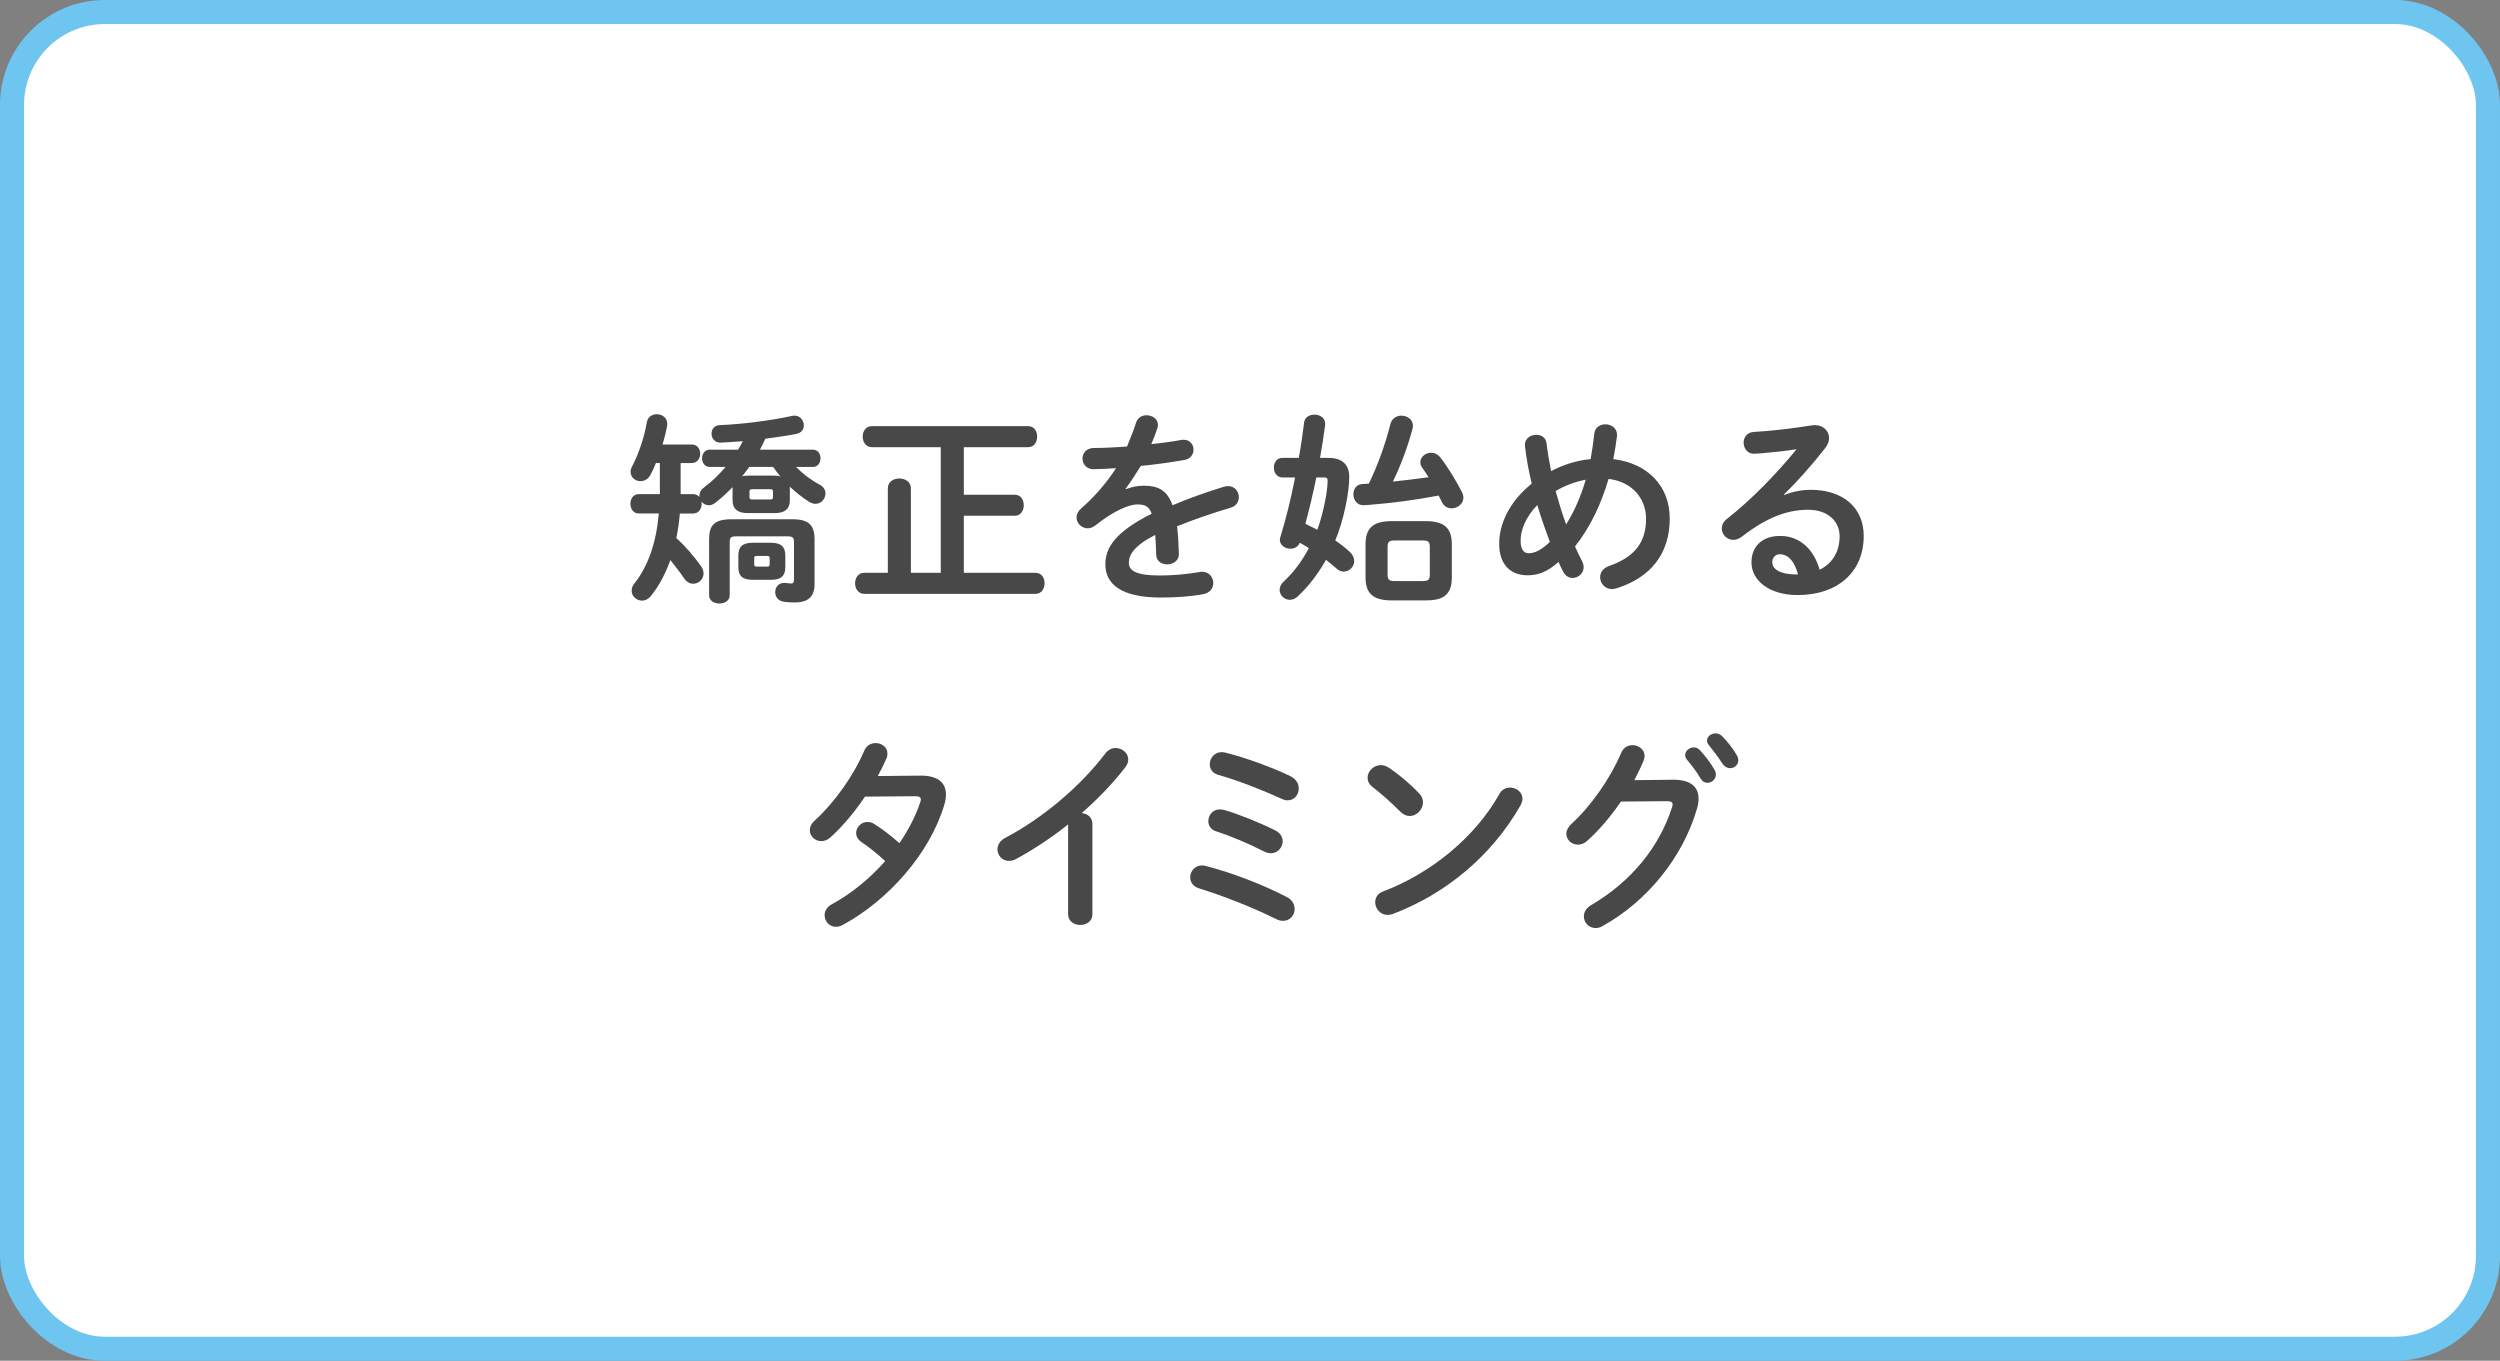 <?xml version="1.0" encoding="UTF-8"?>
<svg id="_レイヤー_11" data-name="レイヤー_1" xmlns="http://www.w3.org/2000/svg" width="436.867" height="237.789" xmlns:xlink="http://www.w3.org/1999/xlink" version="1.1" viewBox="0 0 436.867 237.789">
  <rect x="0" y="0" width="436.867" height="237.789" fill="#808080" stroke="none"/>
  <!-- Generator: Adobe Illustrator 29.3.0, SVG Export Plug-In . SVG Version: 2.1.0 Build 146)  -->
  <defs>
    <style>
      .st0 {
        fill: #fff;
        stroke: #6ec5f0;
        stroke-linecap: round;
        stroke-linejoin: round;
        stroke-width: 4.204px;
      }

      .st1 {
        fill: #484848;
      }
    </style>
  </defs>
  <rect class="st0" x="2.102" y="2.102" width="432.663" height="233.585" rx="16.231" ry="16.231"/>
  <g>
    <path class="st1" d="M128.016,85.124c-.972,1.008-1.98,1.943-3.023,2.735-.36.288-.756.432-1.116.432-.504,0-1.008-.252-1.296-.647.036.107.036.252.036.396,0,.828-.504,1.692-1.476,1.692h-2.34c-.108,1.44-.324,2.879-.612,4.283,1.512,1.367,3.132,3.239,4.319,4.932.324.432.433.863.433,1.26,0,1.044-.864,1.8-1.8,1.8-.576,0-1.152-.288-1.62-.973-.647-.972-1.512-2.087-2.376-3.167-.863,2.411-1.98,4.499-3.383,6.263-.469.576-1.008.828-1.548.828-.973,0-1.836-.756-1.836-1.728,0-.433.144-.864.504-1.296,2.34-2.987,3.779-6.947,4.247-12.202h-3.527c-.935,0-1.44-.864-1.44-1.692,0-.863.504-1.691,1.44-1.691h3.708v-5.436h-.685c-.288.756-.611,1.44-.972,2.088-.396.756-1.08,1.08-1.728,1.08-.9,0-1.728-.648-1.728-1.62,0-.288.071-.612.252-.935,1.115-2.124,2.123-5.004,2.591-7.775.181-.935.936-1.368,1.728-1.368.899,0,1.836.576,1.836,1.692,0,.107,0,.252-.036.396-.181,1.044-.469,2.124-.792,3.204h5.111c.972,0,1.476.792,1.476,1.619,0,.792-.504,1.62-1.476,1.62h-1.944v5.436h2.196c.432,0,.792.18,1.115.504l-.035-.216c0-.504.216-1.008.791-1.44,1.332-1.008,2.628-2.231,3.78-3.6h-2.772c-.864,0-1.332-.756-1.332-1.512s.468-1.512,1.332-1.512h4.967c.288-.504.576-.972.828-1.476-1.332.107-2.664.18-3.888.252-1.044.036-1.584-.792-1.584-1.584,0-.72.468-1.44,1.44-1.476,3.743-.144,8.927-.792,12.67-1.62.144-.036.252-.036.397-.036,1.008,0,1.619.864,1.619,1.692,0,.684-.396,1.332-1.367,1.512-1.656.324-3.492.576-5.363.828-.288.647-.612,1.296-.936,1.907h9.251c.9,0,1.332.756,1.332,1.512s-.432,1.512-1.332,1.512h-2.951c1.224,1.225,2.627,2.304,4.139,3.096.721.397,1.009.972,1.009,1.548,0,.9-.721,1.8-1.728,1.8-.323,0-.72-.107-1.08-.324-1.115-.684-2.304-1.619-3.455-2.699.036.108.036.216.036.36v2.016c0,1.728-1.08,2.268-2.664,2.268h-4.679c-1.8,0-2.664-.72-2.664-2.268v-2.268ZM138.527,90.739c2.915,0,3.815,1.151,3.815,3.527v7.774c0,2.232-1.116,3.24-3.491,3.24-.612,0-1.368-.036-1.944-.144-.972-.144-1.44-.899-1.44-1.655,0-.828.54-1.62,1.548-1.62h.252c.324.036.684.108.972.108.36,0,.504-.181.504-.756v-6.516c0-.72-.216-.972-1.08-.972h-9.07c-.864,0-1.08.252-1.08.972v9.323c0,.972-.9,1.44-1.8,1.44-.9,0-1.8-.468-1.8-1.44v-9.755c0-2.483.899-3.527,3.959-3.527h10.655ZM131.544,101.321c-1.764,0-2.519-.647-2.519-2.231v-2.016c0-1.548.756-2.231,2.519-2.231h3.168c1.764,0,2.519.684,2.519,2.231v2.016c0,1.728-.935,2.231-2.519,2.231h-3.168ZM130.932,81.596c-.397.576-.828,1.116-1.261,1.656.36-.108.757-.144,1.188-.144h4.319c.432,0,.828.036,1.188.144-.468-.54-.863-1.08-1.26-1.656h-4.175ZM134.567,87.283c.397,0,.504-.107.504-.396v-1.008c0-.288-.107-.397-.504-.397h-3.096c-.396,0-.504.108-.504.397v1.008c0,.323.217.396.504.396h3.096ZM133.992,99.017c.396,0,.504-.071.504-.432v-1.008c0-.36-.108-.432-.504-.432h-1.692c-.396,0-.504.071-.504.432v1.008c0,.36.18.432.504.432h1.692Z"/>
    <path class="st1" d="M155.143,85.34c0-1.152,1.008-1.728,2.016-1.728s2.017.576,2.017,1.728v14.758h5.219v-21.957h-12.059c-1.044,0-1.584-.936-1.584-1.836,0-.935.54-1.836,1.584-1.836h27.321c1.079,0,1.583.9,1.583,1.836,0,.899-.504,1.836-1.583,1.836h-11.231v8.315h8.892c1.079,0,1.583.9,1.583,1.836,0,.9-.504,1.836-1.583,1.836h-8.892v9.971h12.526c1.08,0,1.584.9,1.584,1.836,0,.899-.504,1.836-1.584,1.836h-29.948c-1.043,0-1.583-.936-1.583-1.836,0-.935.54-1.836,1.583-1.836h4.14v-14.758Z"/>
    <path class="st1" d="M196.756,85.483c.935-.359,1.98-.611,3.096-.611,2.483,0,4.104.756,5.039,3.419,2.808-1.188,5.831-2.268,8.999-3.239.252-.072.504-.108.72-.108,1.188,0,1.872.972,1.872,1.944,0,.756-.432,1.548-1.44,1.835-3.131.936-6.335,2.017-9.358,3.24.18,1.332.252,2.915.324,4.787.036,1.224-1.008,1.872-2.052,1.872-.936,0-1.872-.54-1.908-1.656-.036-1.367-.107-2.519-.18-3.491-3.743,1.907-4.607,3.527-4.607,4.859,0,1.403,1.296,2.231,5.436,2.231,2.268,0,4.644-.216,6.982-.611.144-.036.288-.036.397-.036,1.224,0,1.943.972,1.943,1.98,0,.864-.575,1.728-1.8,1.943-2.34.433-5.003.576-7.379.576-6.803,0-9.683-2.268-9.683-5.795,0-2.88,1.691-5.651,8.099-8.855-.468-1.331-1.224-1.619-2.519-1.619-1.332,0-3.959.972-7.379,3.707-.432.324-.864.468-1.296.468-1.044,0-1.943-.899-1.943-1.907,0-.54.252-1.08.827-1.584,2.269-1.98,4.32-4.319,6.084-7.019-1.404.108-2.7.144-3.888.181-1.296.036-1.98-.936-1.98-1.872,0-.899.647-1.836,1.98-1.836,1.691,0,3.707-.107,5.795-.252.612-1.44,1.152-2.844,1.584-4.175.288-.9,1.044-1.296,1.836-1.296,1.008,0,1.98.647,1.98,1.655,0,.18,0,.36-.072.54-.323,1.008-.684,1.943-1.079,2.844,1.871-.18,3.671-.432,5.219-.72.144-.036.288-.036.433-.036,1.115,0,1.728.864,1.728,1.728,0,.792-.504,1.62-1.584,1.8-2.268.397-4.968.792-7.631,1.044-.9,1.476-1.8,2.844-2.664,3.995l.072.072Z"/>
    <path class="st1" d="M232.143,80.013c2.519,0,3.636,1.295,3.636,3.312,0,2.735-.972,7.631-2.447,11.122.972.648,1.835,1.332,2.556,2.016.539.504.756,1.08.756,1.584,0,1.008-.864,1.836-1.836,1.836-.397,0-.828-.144-1.224-.504-.576-.504-1.188-1.008-1.872-1.548-1.404,2.483-3.096,4.715-5.004,6.443-.432.396-.899.54-1.331.54-.936,0-1.764-.792-1.764-1.728,0-.504.216-1.008.72-1.476,1.764-1.62,3.203-3.6,4.392-5.831-.504-.324-1.044-.612-1.584-.935-.324.756-1.008,1.043-1.656,1.043-.899,0-1.836-.611-1.836-1.547,0-.181.036-.36.108-.54.935-3.06,1.836-6.623,2.556-10.367h-2.195c-1.008,0-1.513-.863-1.513-1.728s.505-1.691,1.477-1.691h2.879c.397-2.052.648-4.14.936-6.228.107-.9.972-1.332,1.8-1.332.935,0,1.871.54,1.871,1.584v.216c-.252,1.908-.539,3.815-.899,5.76h1.476ZM230.02,83.431c-.54,2.7-1.188,5.399-1.908,8.1.684.323,1.403.684,2.088,1.043,1.008-2.772,1.8-6.659,1.8-8.602,0-.432-.181-.54-.685-.54h-1.295ZM242.978,74.073c.252-.972,1.08-1.44,1.907-1.44,1.008,0,2.017.648,2.017,1.764,0,.181,0,.36-.072.54-.792,2.988-1.944,6.155-3.42,9.215,2.088-.216,4.14-.468,6.228-.756-.397-.611-.756-1.188-1.152-1.728-.216-.288-.288-.612-.288-.899,0-.9.9-1.656,1.872-1.656.576,0,1.188.252,1.656.864,1.151,1.44,2.735,4.031,3.743,6.011.18.36.252.684.252.972,0,1.116-1.044,1.872-2.052,1.872-.684,0-1.403-.36-1.764-1.224-.144-.324-.324-.684-.504-1.008-4.499.828-7.739,1.26-12.059,1.619-.18,0-.864.072-1.116.072-1.115,0-1.728-.972-1.728-1.907,0-.9.504-1.764,1.584-1.8.36-.036.756-.036,1.116-.072,1.619-3.348,2.915-6.983,3.779-10.438ZM243.23,104.921c-3.312,0-4.607-1.224-4.607-4.031v-5.76c0-2.843,1.296-4.067,4.607-4.067h5.867c3.312,0,4.607,1.225,4.607,4.067v5.76c0,3.203-1.656,4.031-4.607,4.031h-5.867ZM248.702,101.537c.899,0,1.151-.287,1.151-1.115v-4.859c0-.828-.252-1.116-1.151-1.116h-5.076c-.899,0-1.151.288-1.151,1.116v4.859c0,.899.324,1.115,1.151,1.115h5.076Z"/>
    <path class="st1" d="M276.484,98.118c.18.359.252.684.252,1.008,0,1.08-.972,1.872-1.944,1.872-.611,0-1.224-.324-1.619-1.08-.288-.54-.576-1.116-.828-1.728-1.98,1.8-3.636,2.34-5.399,2.34-3.023,0-4.968-1.907-4.968-5.507,0-3.348,1.656-7.271,5.688-10.511-.54-2.195-.935-4.428-1.188-6.587v-.216c0-1.116,1.008-1.728,1.98-1.728.864,0,1.692.468,1.8,1.512.18,1.584.468,3.204.792,4.824,2.16-1.116,4.464-1.872,6.911-2.088.252-1.44.468-2.916.647-4.536.144-1.044,1.044-1.548,1.944-1.548.972,0,2.016.648,2.016,1.8v.217c-.18,1.403-.396,2.772-.647,4.067,6.011.72,9.862,4.715,9.862,10.366,0,6.191-3.348,10.331-9.287,12.202-.288.072-.54.144-.792.144-1.296,0-2.087-1.044-2.087-2.088,0-.792.468-1.548,1.547-1.943,4.428-1.548,6.479-4.067,6.479-8.279,0-3.42-2.34-6.443-6.551-6.947-1.26,4.248-3.096,8.315-5.867,11.807.396.9.827,1.764,1.26,2.628ZM268.637,88.255c-2.052,2.124-2.915,4.356-2.915,6.228,0,1.584.611,2.195,1.367,2.195,1.009,0,2.124-.432,3.744-1.98-.792-2.124-1.548-4.247-2.196-6.443ZM277.096,83.828c-1.871.359-3.6,1.008-5.255,1.98.54,1.943,1.116,3.888,1.836,5.831,1.512-2.411,2.627-5.075,3.419-7.811Z"/>
    <path class="st1" d="M311.822,86.491c1.512-.611,3.131-.899,4.571-.899,5.615,0,9.287,3.06,9.287,8.062,0,6.3-4.536,10.331-11.555,10.331-4.932,0-8.063-2.519-8.063-5.724,0-2.699,1.8-4.607,5.004-4.607,3.455,0,5.867,2.304,6.911,5.903,2.231-1.08,3.491-3.167,3.491-5.867,0-2.556-2.016-4.607-5.472-4.607-3.635,0-7.163,1.26-11.59,4.68-.504.396-1.044.576-1.512.576-1.116,0-2.017-.936-2.017-1.98,0-.575.252-1.188.9-1.691,4.176-3.239,8.818-8.027,12.166-12.167-1.764.288-4.104.54-5.903.685-.144,0-1.079.107-1.547.107-1.152,0-1.8-.972-1.8-1.943,0-.9.575-1.8,1.764-1.872,2.915-.144,6.731-.611,10.187-1.151.18-.036.324-.036.504-.036,1.476,0,2.483,1.044,2.483,2.268,0,.54-.216,1.116-.647,1.691-2.124,2.736-4.859,5.867-7.235,8.136l.072.107ZM314.197,100.386c-.611-2.304-1.691-3.527-3.203-3.527-.756,0-1.296.611-1.296,1.403,0,1.188,1.368,2.124,4.212,2.124h.287Z"/>
    <path class="st1" d="M160.801,135.536c2.988-.036,4.5,1.152,4.5,3.312,0,.576-.108,1.225-.324,1.908-2.519,8.351-9.719,16.558-17.71,20.877-.396.216-.828.324-1.188.324-1.152,0-1.98-.972-1.98-2.016,0-.72.36-1.44,1.296-1.943,3.42-1.872,6.624-4.5,9.287-7.523-1.584-1.476-2.987-2.556-4.176-3.348-.647-.468-.899-1.008-.899-1.584,0-.972.864-1.907,1.98-1.907.397,0,.828.107,1.26.396,1.404.9,2.844,1.98,4.319,3.312,1.584-2.304,2.844-4.751,3.636-7.127.072-.18.108-.36.108-.504,0-.396-.288-.576-.972-.576l-8.783.072c-1.836,2.735-3.96,5.255-6.047,7.127-.504.468-1.08.648-1.584.648-1.116,0-2.016-.864-2.016-1.908,0-.54.252-1.151.863-1.691,3.348-3.024,6.768-7.775,8.639-12.167.397-.972,1.225-1.368,2.017-1.368,1.044,0,2.052.721,2.052,1.836,0,.252-.036.54-.181.864-.432,1.008-.935,2.016-1.512,3.06l7.415-.072Z"/>
    <path class="st1" d="M186.65,144.067c-2.988,2.376-6.119,4.428-9.107,6.047-.432.252-.863.324-1.26.324-1.151,0-1.98-.972-1.98-2.016,0-.72.396-1.512,1.368-2.016,6.515-3.42,13.102-8.963,17.493-14.759.504-.647,1.152-.935,1.8-.935,1.116,0,2.196.864,2.196,2.016,0,.397-.144.864-.504,1.332-2.124,2.772-4.752,5.508-7.632,8.027.973.071,1.872.72,1.872,1.871v15.803c0,1.26-1.044,1.871-2.124,1.871-1.044,0-2.123-.611-2.123-1.871v-15.694Z"/>
    <path class="st1" d="M224.831,156.737c1.008.504,1.403,1.332,1.403,2.124,0,1.08-.828,2.052-2.016,2.052-.36,0-.756-.072-1.188-.288-4.068-2.052-9.359-4.104-13.535-5.399-1.043-.323-1.512-1.115-1.512-1.907,0-1.044.792-2.088,2.052-2.088.252,0,.469.036.721.108,4.319,1.115,9.719,3.131,14.074,5.398ZM222.85,145.111c.9.468,1.296,1.188,1.296,1.907,0,1.044-.863,2.088-2.088,2.088-.359,0-.756-.107-1.188-.323-2.664-1.368-5.831-2.7-8.387-3.528-.936-.288-1.332-1.044-1.332-1.764,0-1.044.756-2.052,2.016-2.052.252,0,.504.036.792.108,2.483.72,6.155,2.195,8.891,3.563ZM225.514,135.644c1.008.504,1.44,1.332,1.44,2.124,0,1.079-.756,2.087-1.943,2.087-.288,0-.648-.071-1.008-.252-3.348-1.512-7.667-3.239-11.159-4.211-1.008-.288-1.44-1.044-1.44-1.836,0-1.044.792-2.124,2.088-2.124.18,0,.359.036.576.072,3.491.864,8.278,2.592,11.446,4.14Z"/>
    <path class="st1" d="M248.015,138.668c.468.468.648,1.008.648,1.548,0,1.224-1.08,2.376-2.304,2.376-.54,0-1.116-.216-1.62-.72-1.62-1.62-3.312-3.132-4.896-4.356-.611-.469-.863-1.044-.863-1.62,0-1.116,1.044-2.196,2.304-2.196.468,0,.935.144,1.44.469,1.656,1.115,3.6,2.699,5.291,4.499ZM263.853,137.624c1.116,0,2.196.792,2.196,1.98,0,.36-.144.756-.36,1.152-5.147,9.035-13.318,15.55-22.245,18.934-.359.144-.684.18-.972.18-1.296,0-2.16-1.115-2.16-2.195,0-.792.397-1.548,1.404-1.908,8.171-3.096,15.981-9.322,20.302-17.025.432-.792,1.151-1.116,1.835-1.116Z"/>
    <path class="st1" d="M292.32,136.256c2.987-.035,4.499,1.152,4.499,3.312,0,.575-.108,1.224-.324,1.907-2.483,8.387-8.639,16.018-16.485,20.373-.433.252-.828.324-1.188.324-1.188,0-2.052-.972-2.052-2.052,0-.684.397-1.44,1.26-1.943,7.163-4.212,11.951-10.259,14.146-17.098.072-.181.108-.36.108-.504,0-.397-.288-.576-.973-.576l-8.062.072c-1.764,2.591-3.815,5.003-5.867,6.839-.54.504-1.116.684-1.656.684-1.079,0-2.016-.828-2.016-1.907,0-.54.288-1.152.9-1.728,3.419-3.096,6.803-7.955,8.675-12.382.396-.936,1.188-1.368,1.98-1.368,1.08,0,2.124.756,2.124,1.908,0,.252-.072.54-.181.827-.468,1.116-1.008,2.232-1.619,3.384l6.731-.072ZM294.479,131.936c0-.72.72-1.331,1.512-1.331.36,0,.756.144,1.08.504.899.972,1.872,2.231,2.519,3.383.18.288.252.576.252.864,0,.828-.72,1.44-1.476,1.44-.468,0-.9-.252-1.224-.792-.721-1.26-1.62-2.375-2.376-3.275-.216-.252-.288-.54-.288-.792ZM298.295,129.417c0-.72.72-1.26,1.476-1.26.397,0,.828.144,1.188.504.863.9,1.836,2.088,2.483,3.204.216.359.324.684.324.972,0,.828-.685,1.403-1.44,1.403-.468,0-.972-.252-1.331-.792-.721-1.115-1.62-2.304-2.376-3.239-.216-.252-.324-.54-.324-.792Z"/>
  </g>
</svg>